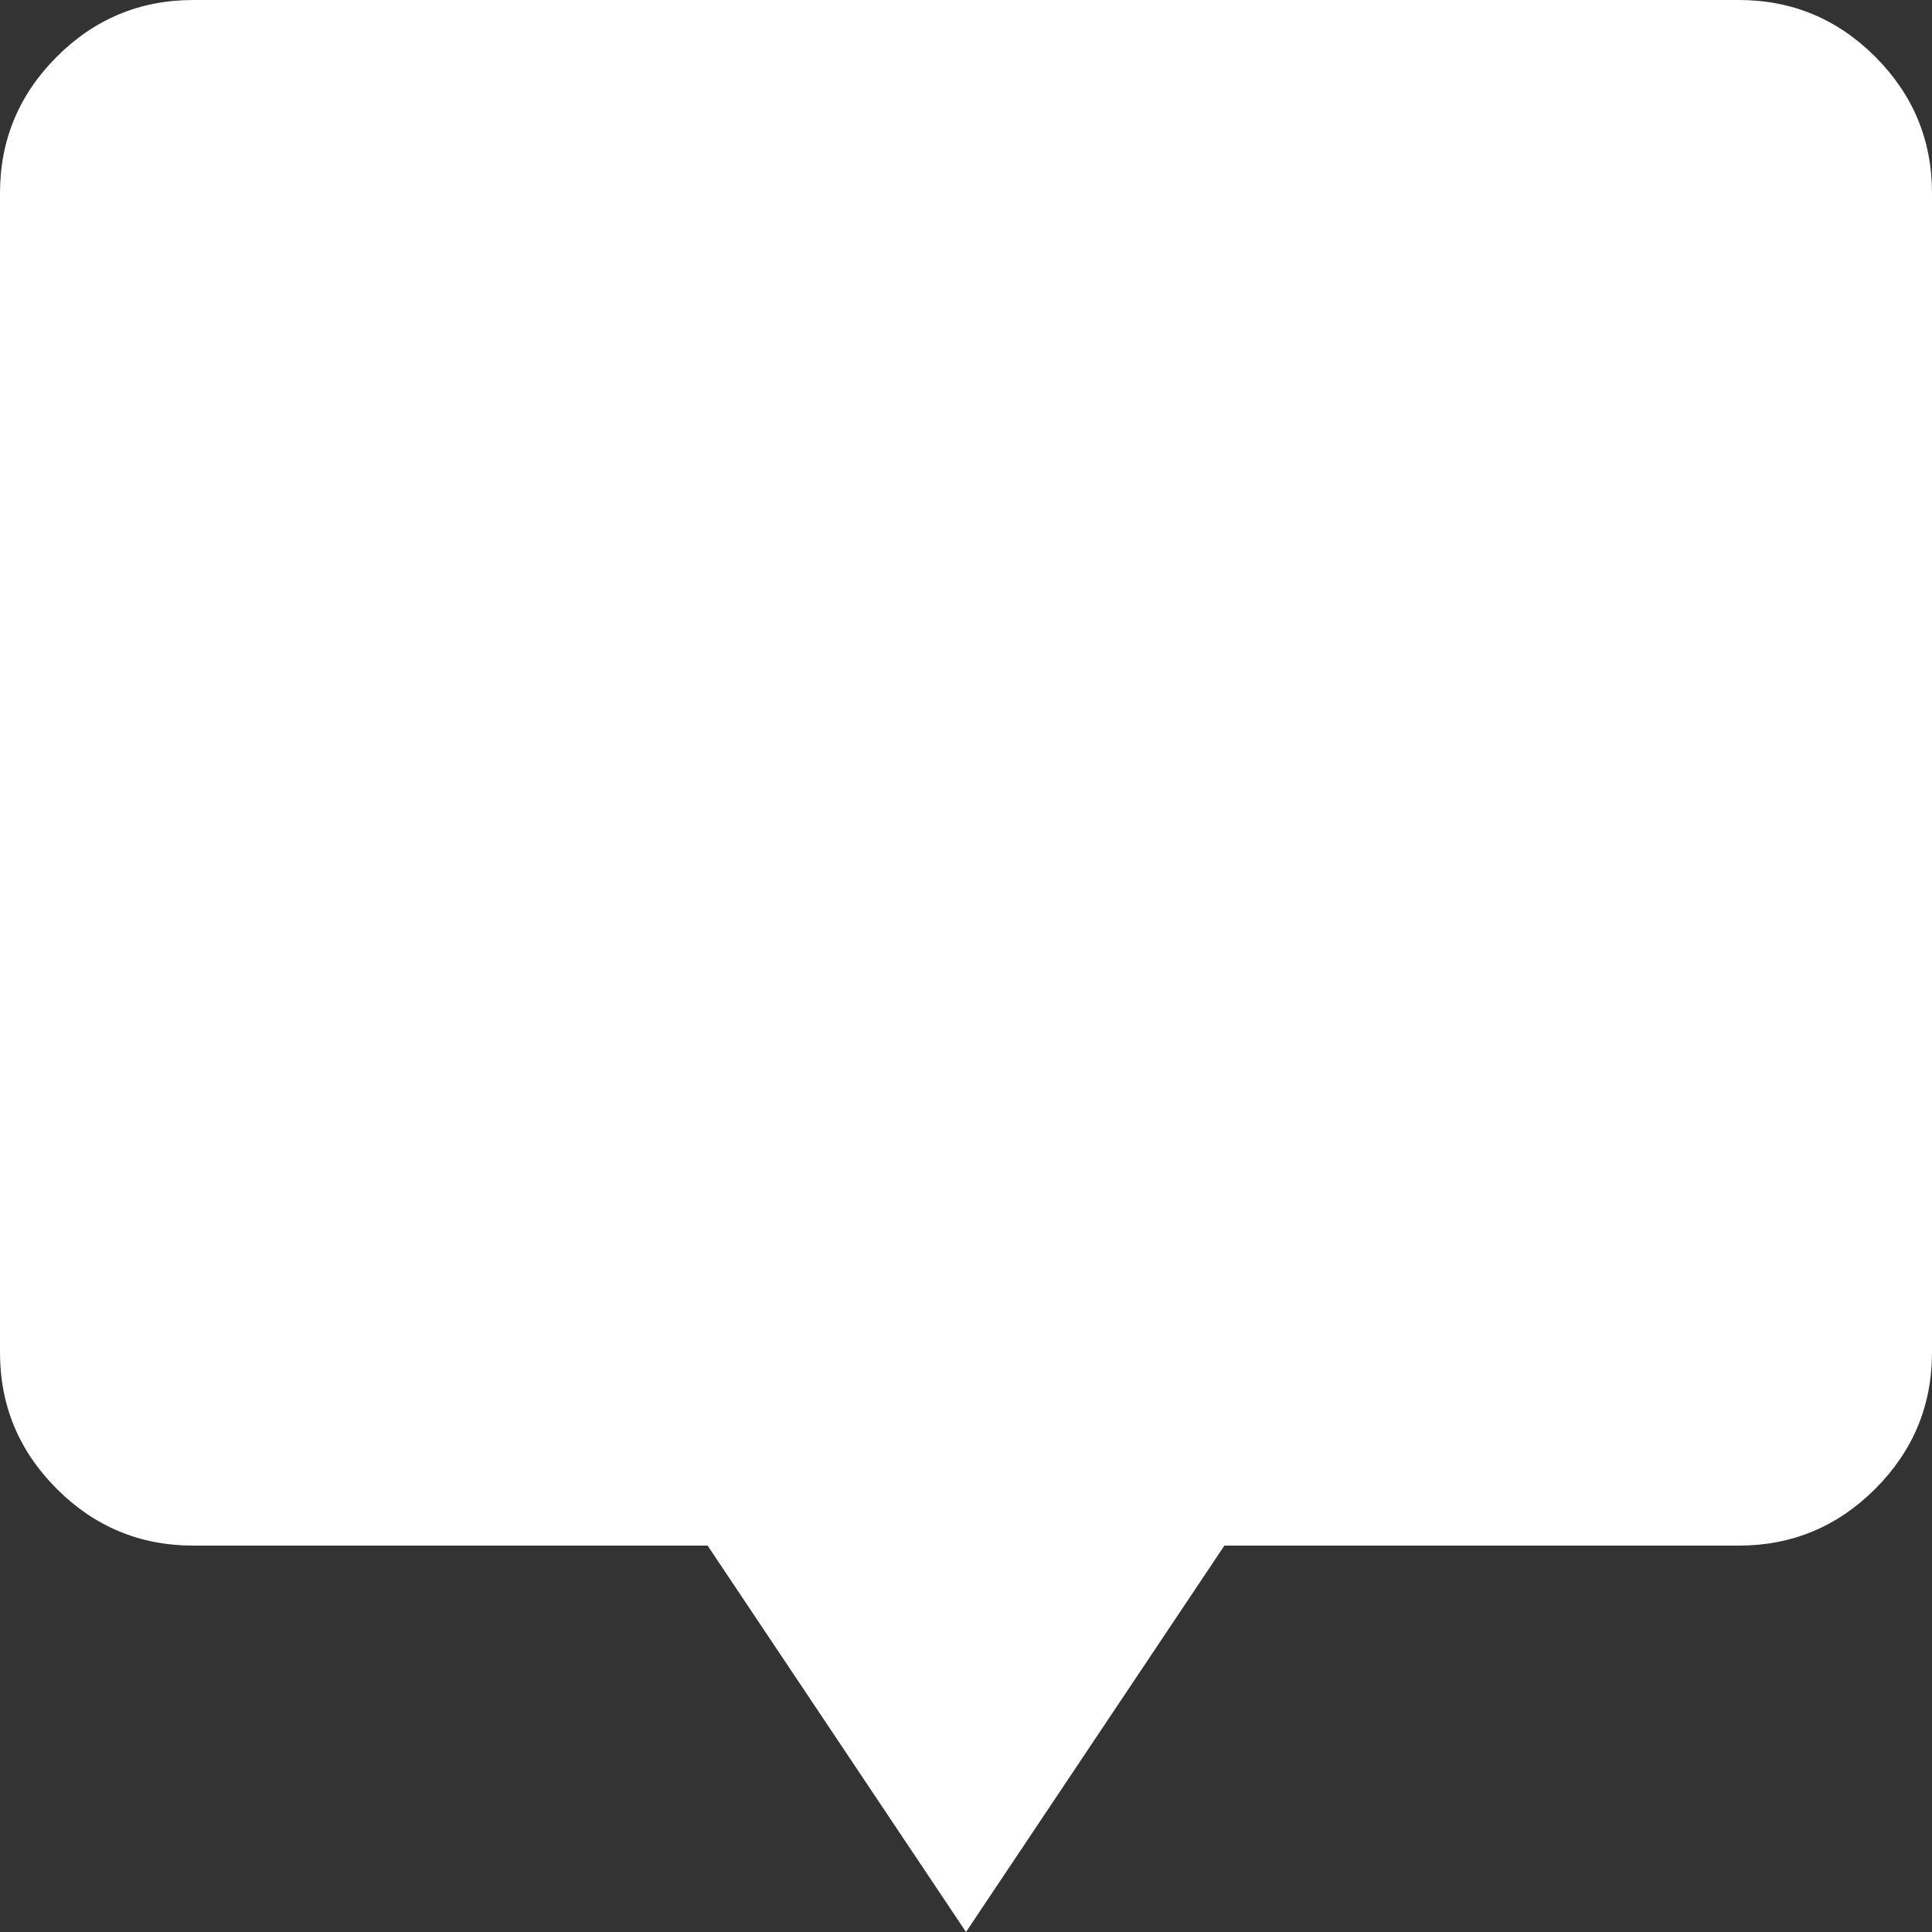 <svg width="16" height="16" viewBox="0 0 16 16" fill="none" xmlns="http://www.w3.org/2000/svg">
<rect x="0" y="0" width="16" height="16" fill="#333333" stroke="none"/>
<path d="M8 16L5.86 12.8H1.6C1.16 12.8 0.783 12.643 0.47 12.33C0.157 12.017 0 11.64 0 11.2V1.6C0 1.16 0.157 0.783 0.47 0.47C0.783 0.157 1.16 0 1.6 0H14.4C14.84 0 15.217 0.157 15.53 0.47C15.843 0.783 16 1.16 16 1.6V11.2C16 11.64 15.843 12.017 15.53 12.33C15.217 12.643 14.84 12.8 14.4 12.8H10.14L8 16Z" fill="white"/>
</svg>
